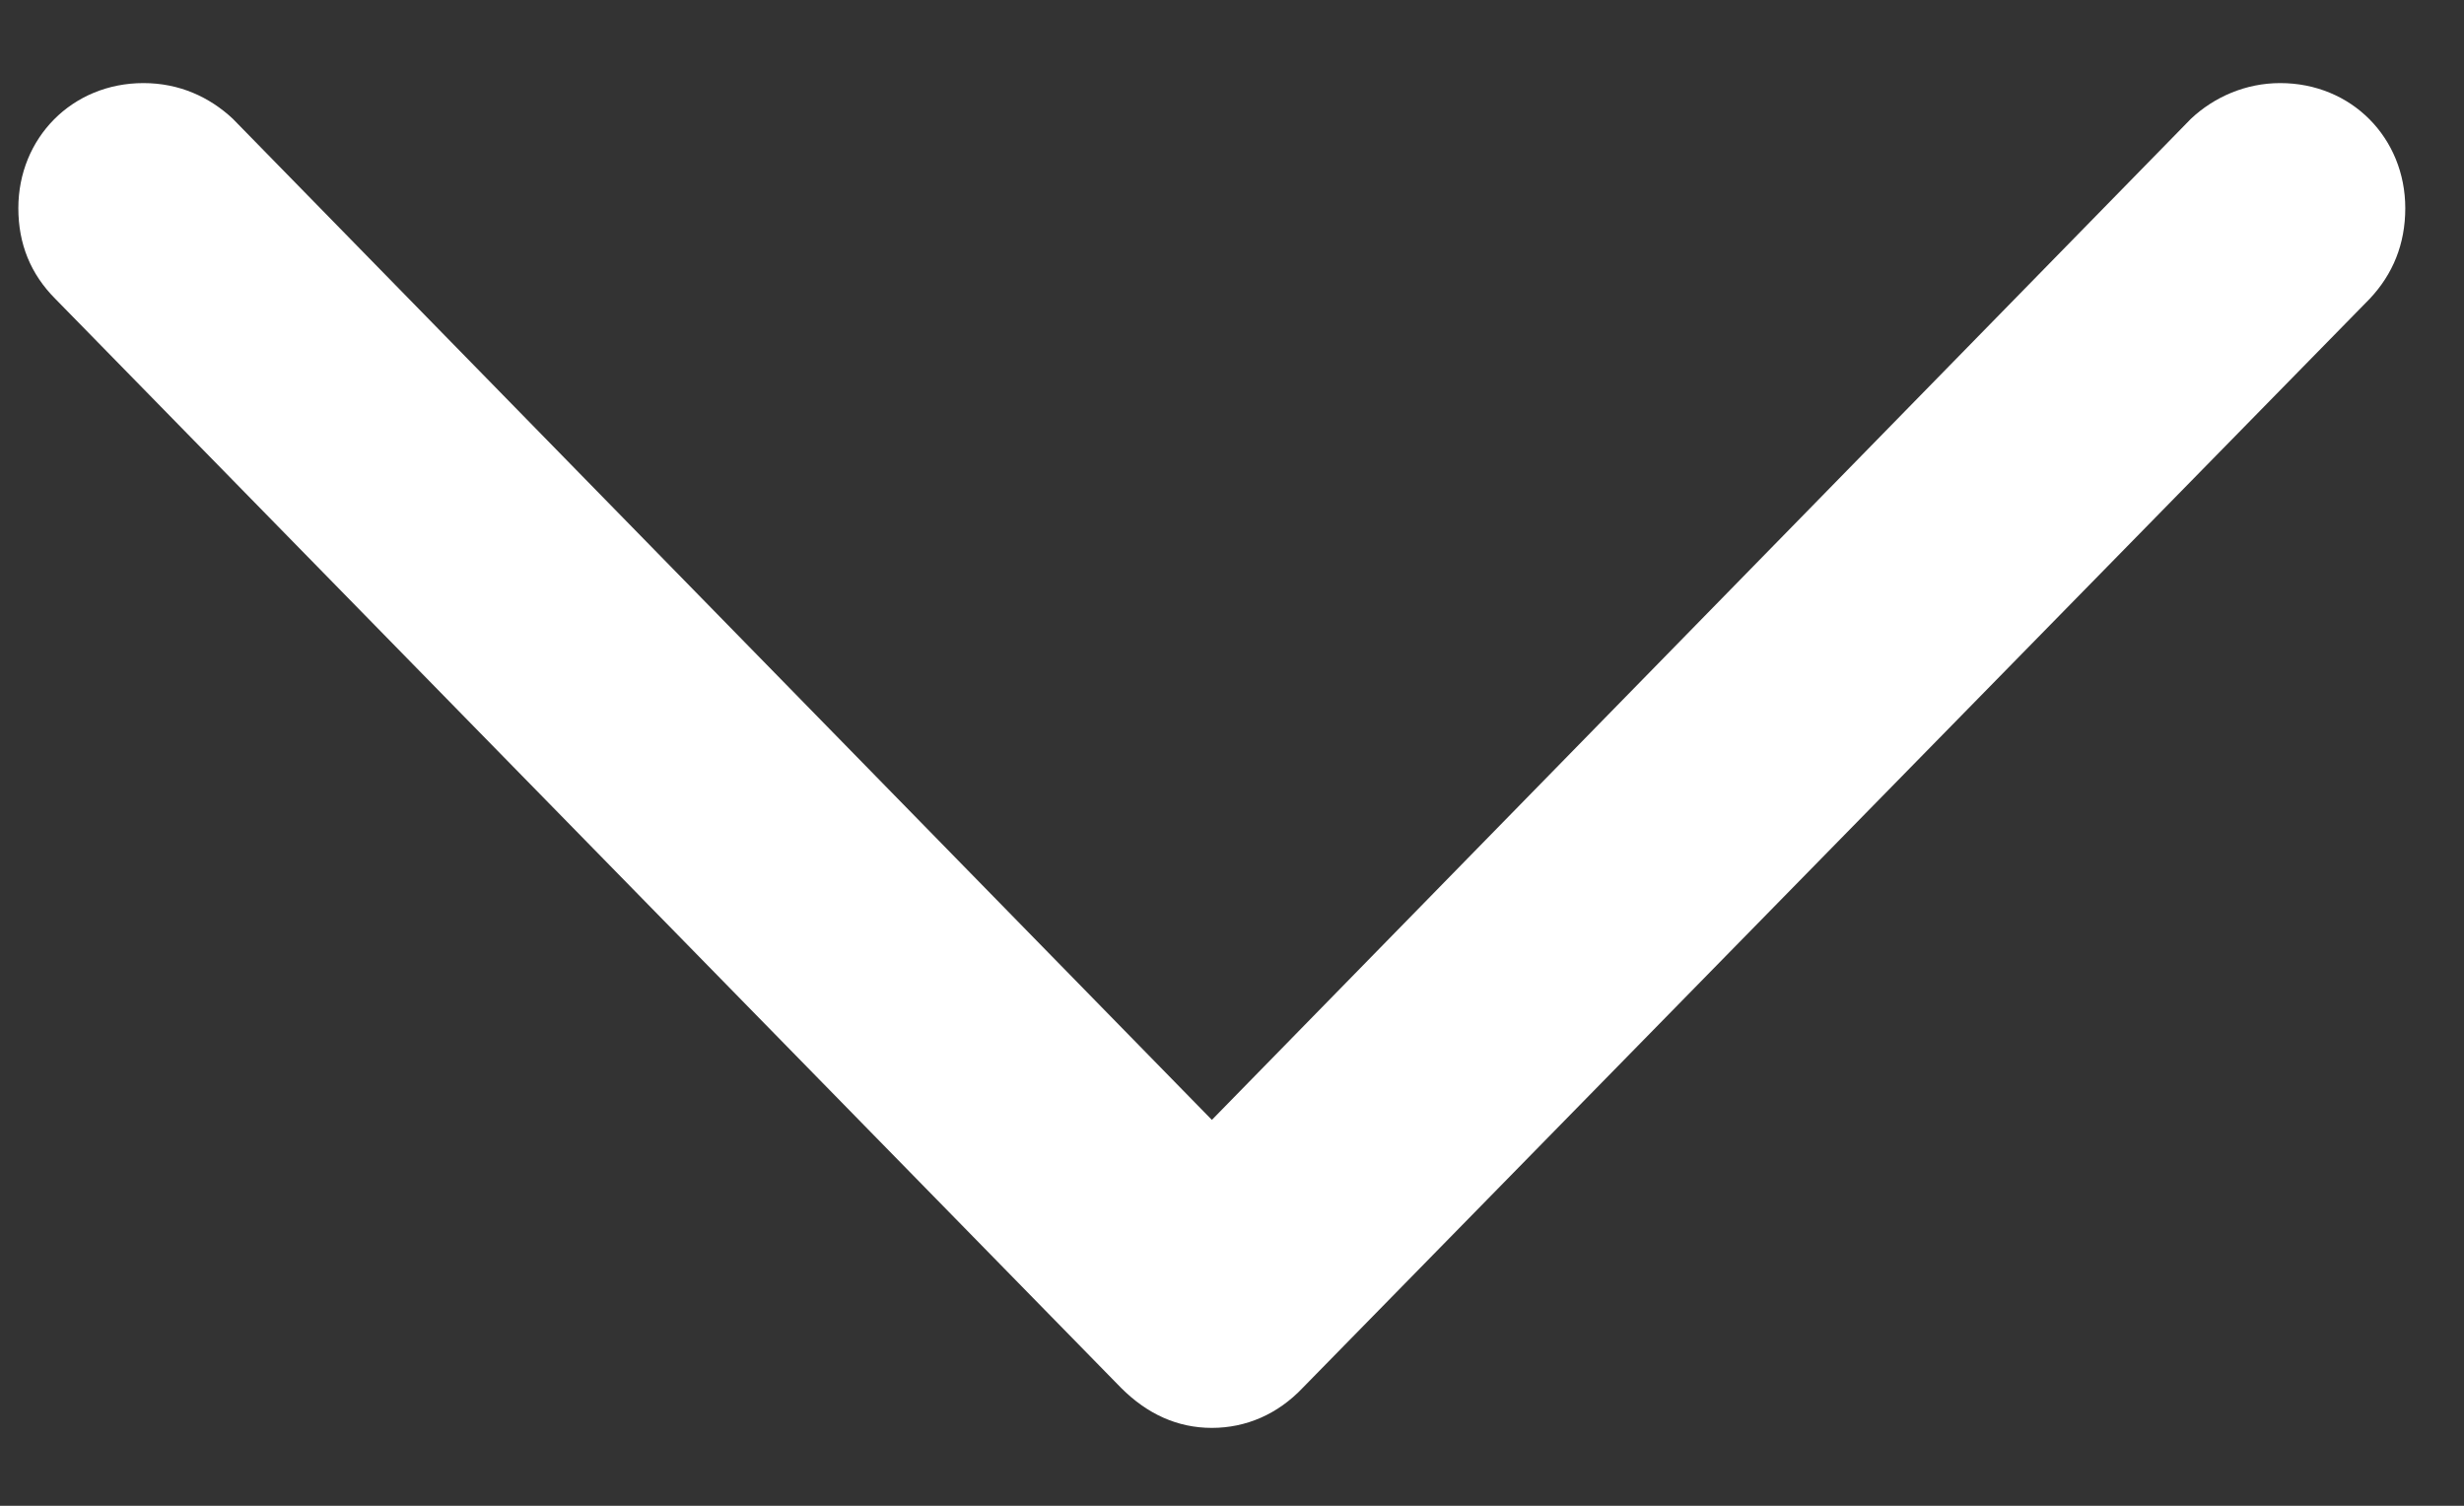 <svg width="18" height="11" viewBox="0 0 18 11" fill="none" xmlns="http://www.w3.org/2000/svg">
<rect x="0" y="0" width="18" height="11" fill="#333333" stroke="none"/>
<path d="M8.853 10.431C9.104 10.431 9.335 10.33 9.516 10.139L17.31 2.184C17.481 2.003 17.571 1.782 17.571 1.521C17.571 1.009 17.18 0.607 16.657 0.607C16.406 0.607 16.175 0.708 16.005 0.868L8.853 8.181L1.701 0.868C1.53 0.708 1.309 0.607 1.048 0.607C0.526 0.607 0.134 1.009 0.134 1.521C0.134 1.782 0.224 2.003 0.405 2.184L8.19 10.139C8.381 10.33 8.602 10.431 8.853 10.431Z" fill="white"/>
</svg>
